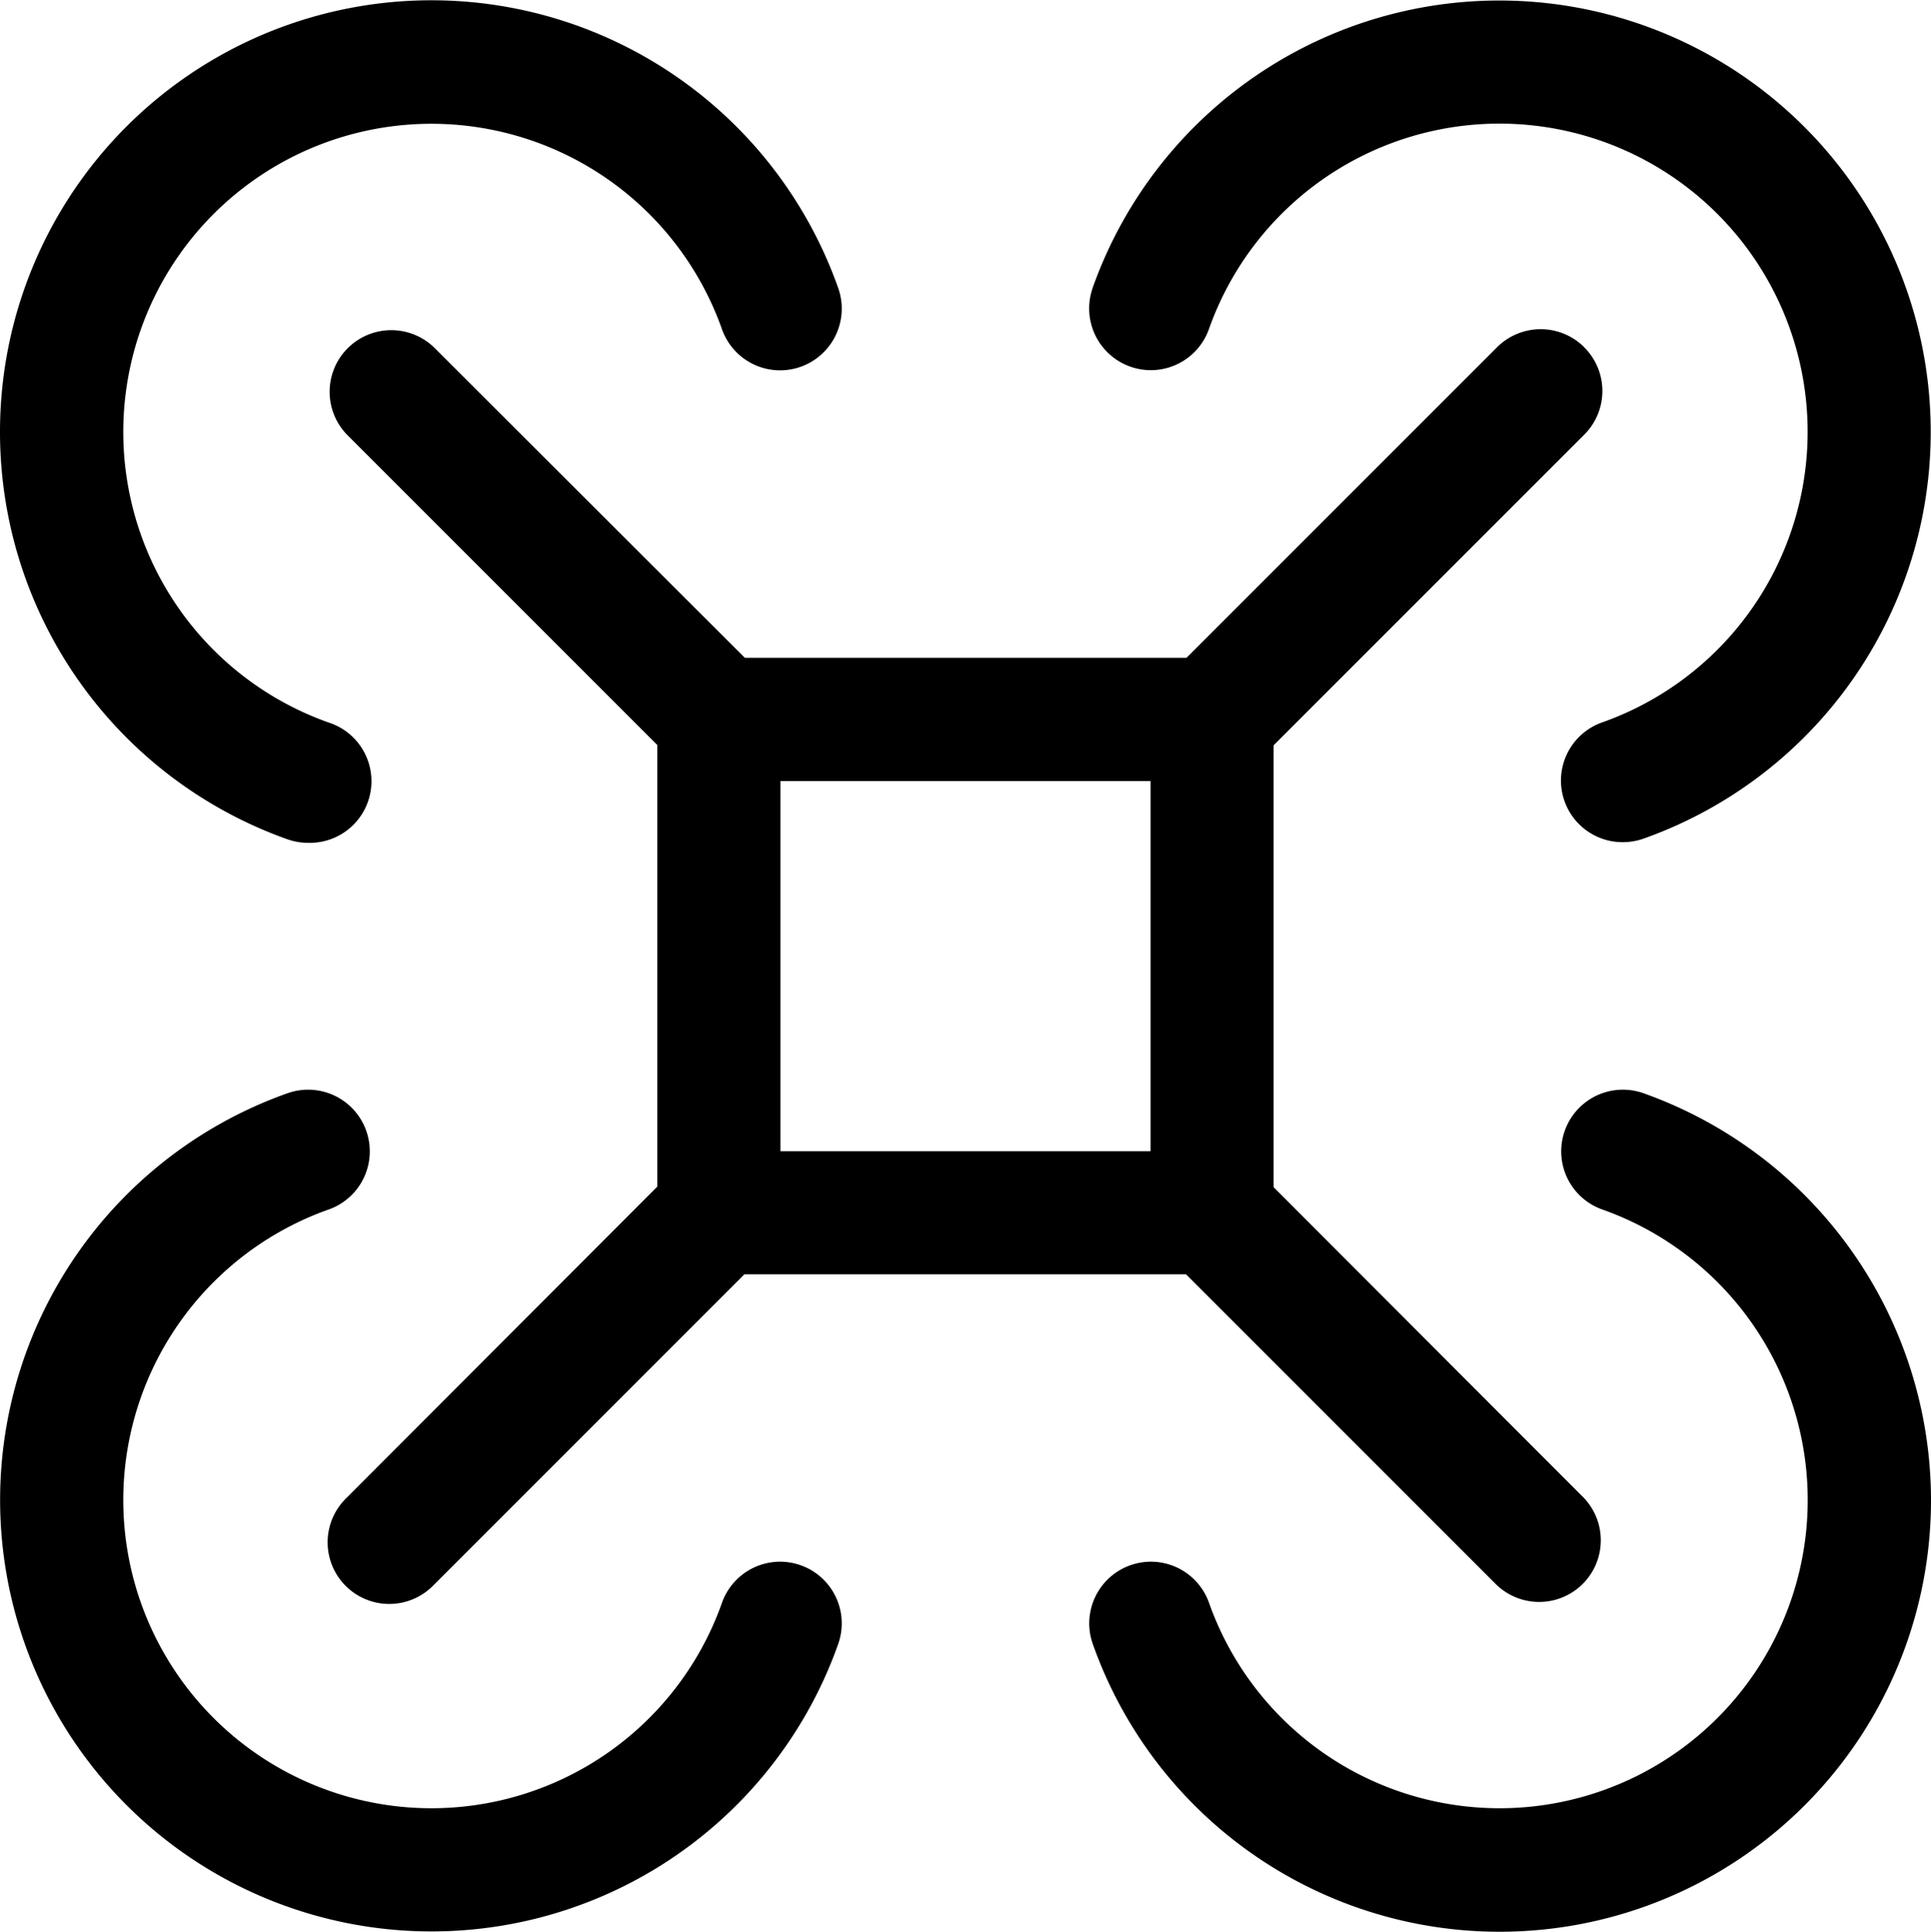 <svg xmlns="http://www.w3.org/2000/svg" width="24" height="24.01" viewBox="0 0 24 24.01">
  <path id="hightech" d="M53.69,38.277a.766.766,0,0,0-1.083,0l-3.86,3.86H43.258l-3.866-3.86a.766.766,0,0,0-1.083,1.083l3.86,3.86v5.489l-3.86,3.866a.766.766,0,1,0,1.083,1.083l3.86-3.86h5.489l3.86,3.86a.766.766,0,0,0,1.083-1.083l-3.855-3.86V43.225l3.86-3.86a.766.766,0,0,0,0-1.088M43.7,43.669h4.6v4.6H43.7Zm3.88-6.128a5.362,5.362,0,1,1,6.844,6.844.778.778,0,0,1-.255.043.766.766,0,0,1-.255-1.489,3.83,3.83,0,1,0-4.888-4.888.766.766,0,0,1-1.445-.511M58,52.605a5.362,5.362,0,0,1-10.418,1.787.766.766,0,0,1,1.445-.511,3.83,3.83,0,1,0,4.888-4.888.766.766,0,0,1,.511-1.445A5.371,5.371,0,0,1,58,52.605M44.418,54.392a5.362,5.362,0,1,1-6.844-6.844.766.766,0,1,1,.511,1.445,3.83,3.83,0,1,0,4.888,4.888.766.766,0,1,1,1.445.511M34,39.329a5.362,5.362,0,0,1,10.418-1.787.766.766,0,1,1-1.445.511,3.83,3.83,0,1,0-4.888,4.888.766.766,0,0,1-.255,1.495.777.777,0,0,1-.255-.043A5.371,5.371,0,0,1,34,39.329" transform="translate(-34 -33.962)"/>
</svg>
